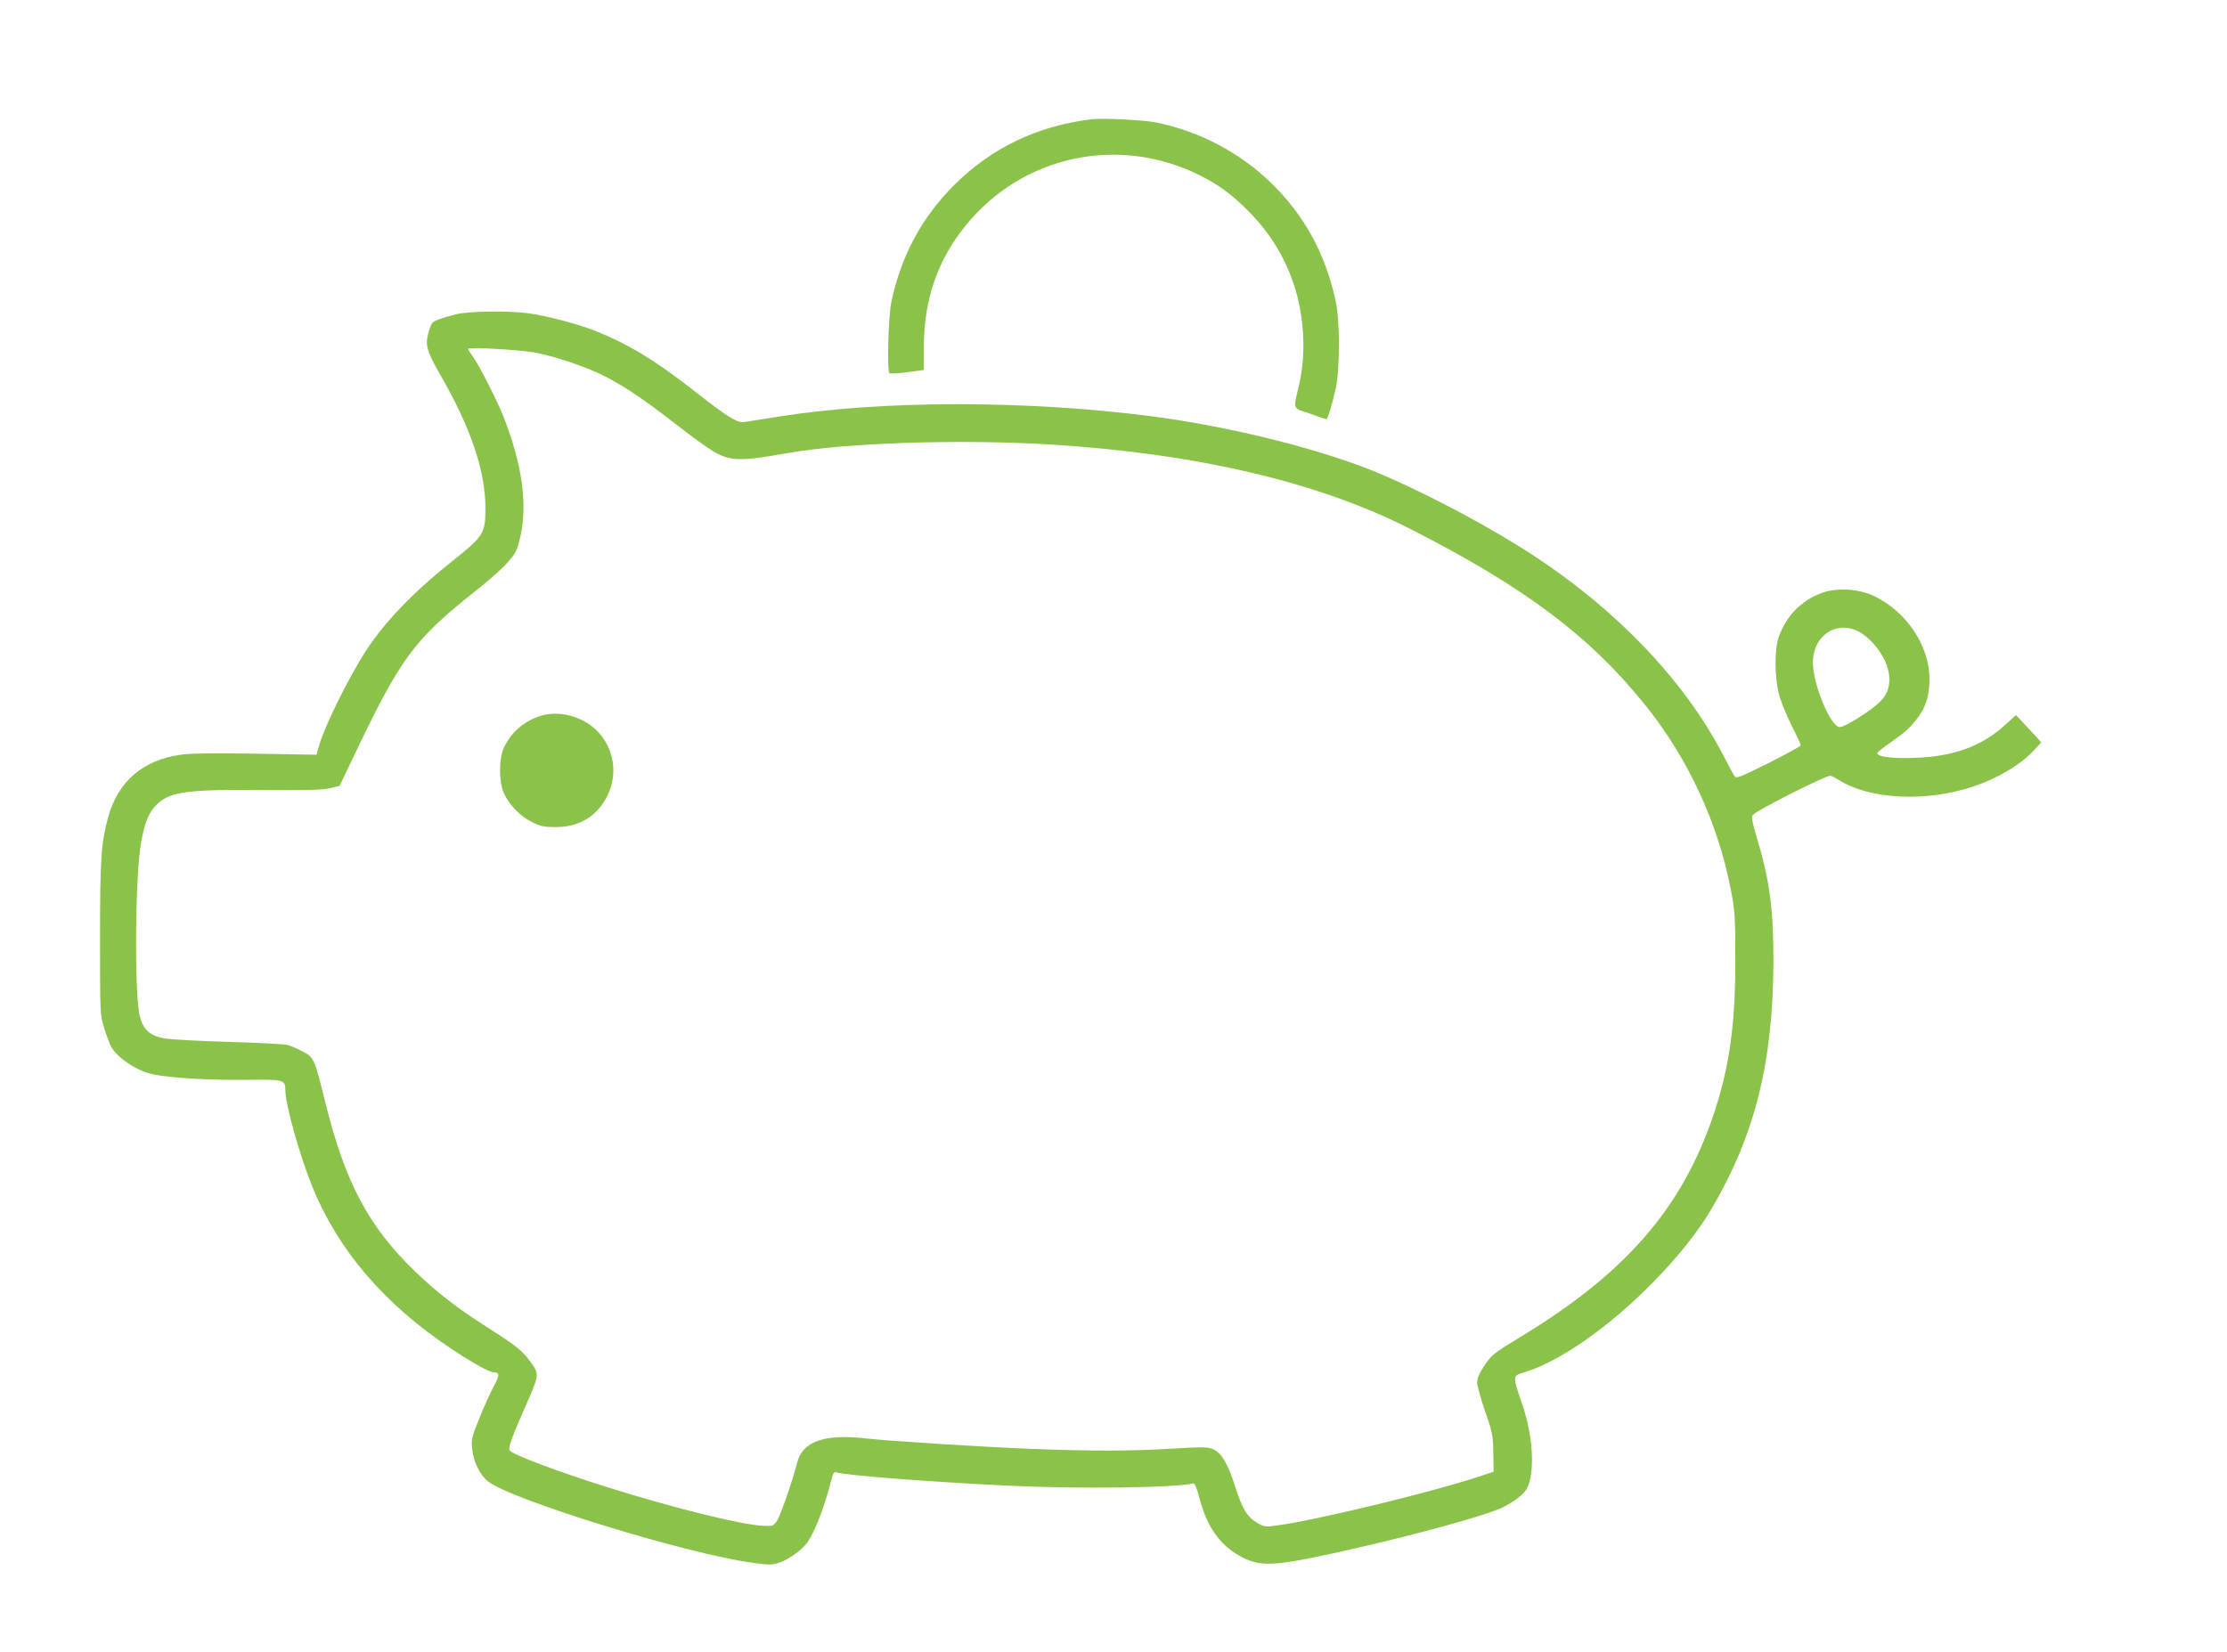<?xml version="1.0" standalone="no"?>
<!DOCTYPE svg PUBLIC "-//W3C//DTD SVG 20010904//EN"
 "http://www.w3.org/TR/2001/REC-SVG-20010904/DTD/svg10.dtd">
<svg version="1.0" xmlns="http://www.w3.org/2000/svg"
 width="1280pt" height="950pt" viewBox="0 0 1280 950"
 preserveAspectRatio="xMidYMid meet">
<g transform="translate(0,950) scale(0.1,-0.1)"
fill="#8bc34a" stroke="none">
<path d="M6270 8814 c-310 -39 -571 -164 -786 -378 -185 -185 -304 -405 -360
-668 -18 -85 -27 -398 -12 -413 4 -4 50 -2 103 5 l95 13 0 132 c0 267 77 495
235 692 328 410 884 530 1355 293 104 -52 179 -108 271 -199 124 -125 210
-261 265 -425 59 -174 72 -396 33 -567 -37 -162 -44 -141 60 -177 49 -18 92
-32 95 -32 7 0 34 88 53 175 25 114 25 388 0 504 -60 276 -182 498 -379 687
-177 169 -403 288 -648 339 -74 16 -311 27 -380 19z"/>
<path d="M2625 7694 c-33 -8 -79 -21 -102 -30 -40 -14 -44 -20 -59 -72 -22
-74 -12 -109 62 -239 178 -307 264 -558 264 -772 0 -150 -7 -161 -205 -319
-218 -174 -381 -346 -488 -513 -100 -158 -230 -422 -262 -533 l-16 -55 -352 6
c-236 4 -378 2 -429 -6 -218 -31 -361 -155 -417 -361 -40 -150 -46 -235 -46
-695 0 -434 0 -441 24 -515 12 -41 30 -88 38 -104 33 -64 144 -140 236 -161
96 -22 328 -36 543 -33 213 3 224 1 224 -58 0 -84 82 -376 156 -559 149 -365
416 -676 799 -930 126 -84 219 -135 245 -135 33 0 32 -18 -3 -82 -19 -35 -56
-117 -82 -182 -44 -109 -47 -124 -41 -178 7 -72 45 -148 90 -184 134 -107
1148 -419 1524 -469 97 -13 111 -13 154 2 27 9 73 36 103 60 44 35 62 58 94
125 36 76 72 182 101 296 9 35 15 42 28 37 41 -16 527 -54 977 -76 411 -20
976 -13 1073 13 9 2 21 -27 38 -92 44 -168 126 -277 256 -339 107 -51 195 -43
624 54 386 88 775 196 859 238 70 35 124 77 141 109 48 93 36 305 -28 488 -55
160 -55 160 12 180 204 61 494 264 745 522 144 147 255 287 334 421 247 422
351 833 354 1412 1 306 -21 475 -98 728 -24 81 -29 111 -21 121 20 26 415 226
446 226 6 0 28 -11 50 -25 175 -111 497 -127 765 -39 148 49 282 129 359 214
l38 42 -28 32 c-16 17 -49 52 -73 78 l-44 47 -64 -58 c-130 -120 -295 -180
-513 -188 -132 -5 -220 6 -220 27 0 5 33 32 73 59 89 62 112 83 160 145 46 61
67 129 67 222 0 191 -132 389 -320 478 -89 42 -216 49 -302 16 -117 -44 -203
-133 -245 -254 -24 -69 -24 -226 1 -324 10 -41 43 -122 72 -180 30 -59 54
-111 54 -117 0 -5 -84 -51 -185 -102 -184 -91 -186 -91 -199 -70 -7 12 -37 67
-65 122 -220 421 -607 827 -1085 1140 -290 190 -723 414 -994 515 -329 122
-787 232 -1197 286 -720 94 -1562 94 -2155 -2 -85 -13 -171 -27 -190 -30 -43
-6 -93 24 -285 175 -228 179 -385 274 -579 351 -103 40 -281 86 -387 100 -116
14 -332 11 -404 -6z m444 -220 c118 -21 304 -84 411 -139 119 -62 223 -133
405 -274 83 -65 179 -135 215 -156 98 -57 157 -58 426 -10 333 59 982 81 1502
50 842 -51 1542 -214 2072 -483 664 -337 1044 -623 1366 -1028 238 -299 408
-667 480 -1039 26 -130 28 -159 28 -410 1 -378 -35 -629 -129 -905 -182 -531
-504 -901 -1104 -1265 -155 -94 -167 -104 -208 -164 -30 -45 -43 -75 -43 -99
0 -19 21 -94 46 -166 42 -121 46 -139 47 -239 l2 -108 -90 -30 c-275 -90 -927
-248 -1148 -278 -76 -11 -80 -10 -123 15 -56 33 -85 81 -127 215 -40 124 -75
184 -122 206 -31 15 -54 15 -232 5 -242 -15 -468 -15 -809 -2 -285 11 -820 45
-954 60 -243 28 -369 -17 -399 -142 -25 -99 -95 -301 -115 -331 -21 -31 -25
-32 -80 -29 -123 5 -520 104 -886 219 -290 91 -557 191 -571 215 -9 14 16 84
89 248 80 181 81 188 42 245 -51 75 -89 106 -245 205 -185 117 -302 208 -429
330 -267 258 -400 507 -515 967 -64 260 -67 265 -133 299 -29 15 -66 31 -83
36 -16 5 -169 13 -340 18 -170 5 -337 14 -370 20 -84 16 -120 48 -141 125 -32
123 -28 807 7 1001 19 106 39 160 75 202 76 90 166 104 624 100 245 -2 339 0
383 10 l59 14 65 136 c287 605 356 699 728 994 66 52 144 121 172 154 47 53
55 68 73 145 44 186 11 421 -95 691 -41 103 -145 306 -181 354 -13 17 -24 34
-24 38 0 12 285 -4 379 -20z m7612 -1604 c79 -41 158 -146 174 -233 13 -70 -2
-125 -49 -171 -50 -50 -201 -146 -231 -146 -53 0 -155 244 -155 372 0 152 133
243 261 178z"/>
<path d="M3106 5384 c-95 -30 -169 -95 -210 -183 -30 -65 -29 -197 1 -263 30
-66 96 -133 162 -165 47 -24 69 -28 136 -28 136 0 238 63 297 182 61 125 37
274 -62 373 -82 82 -219 118 -324 84z"/>
</g>
</svg>
